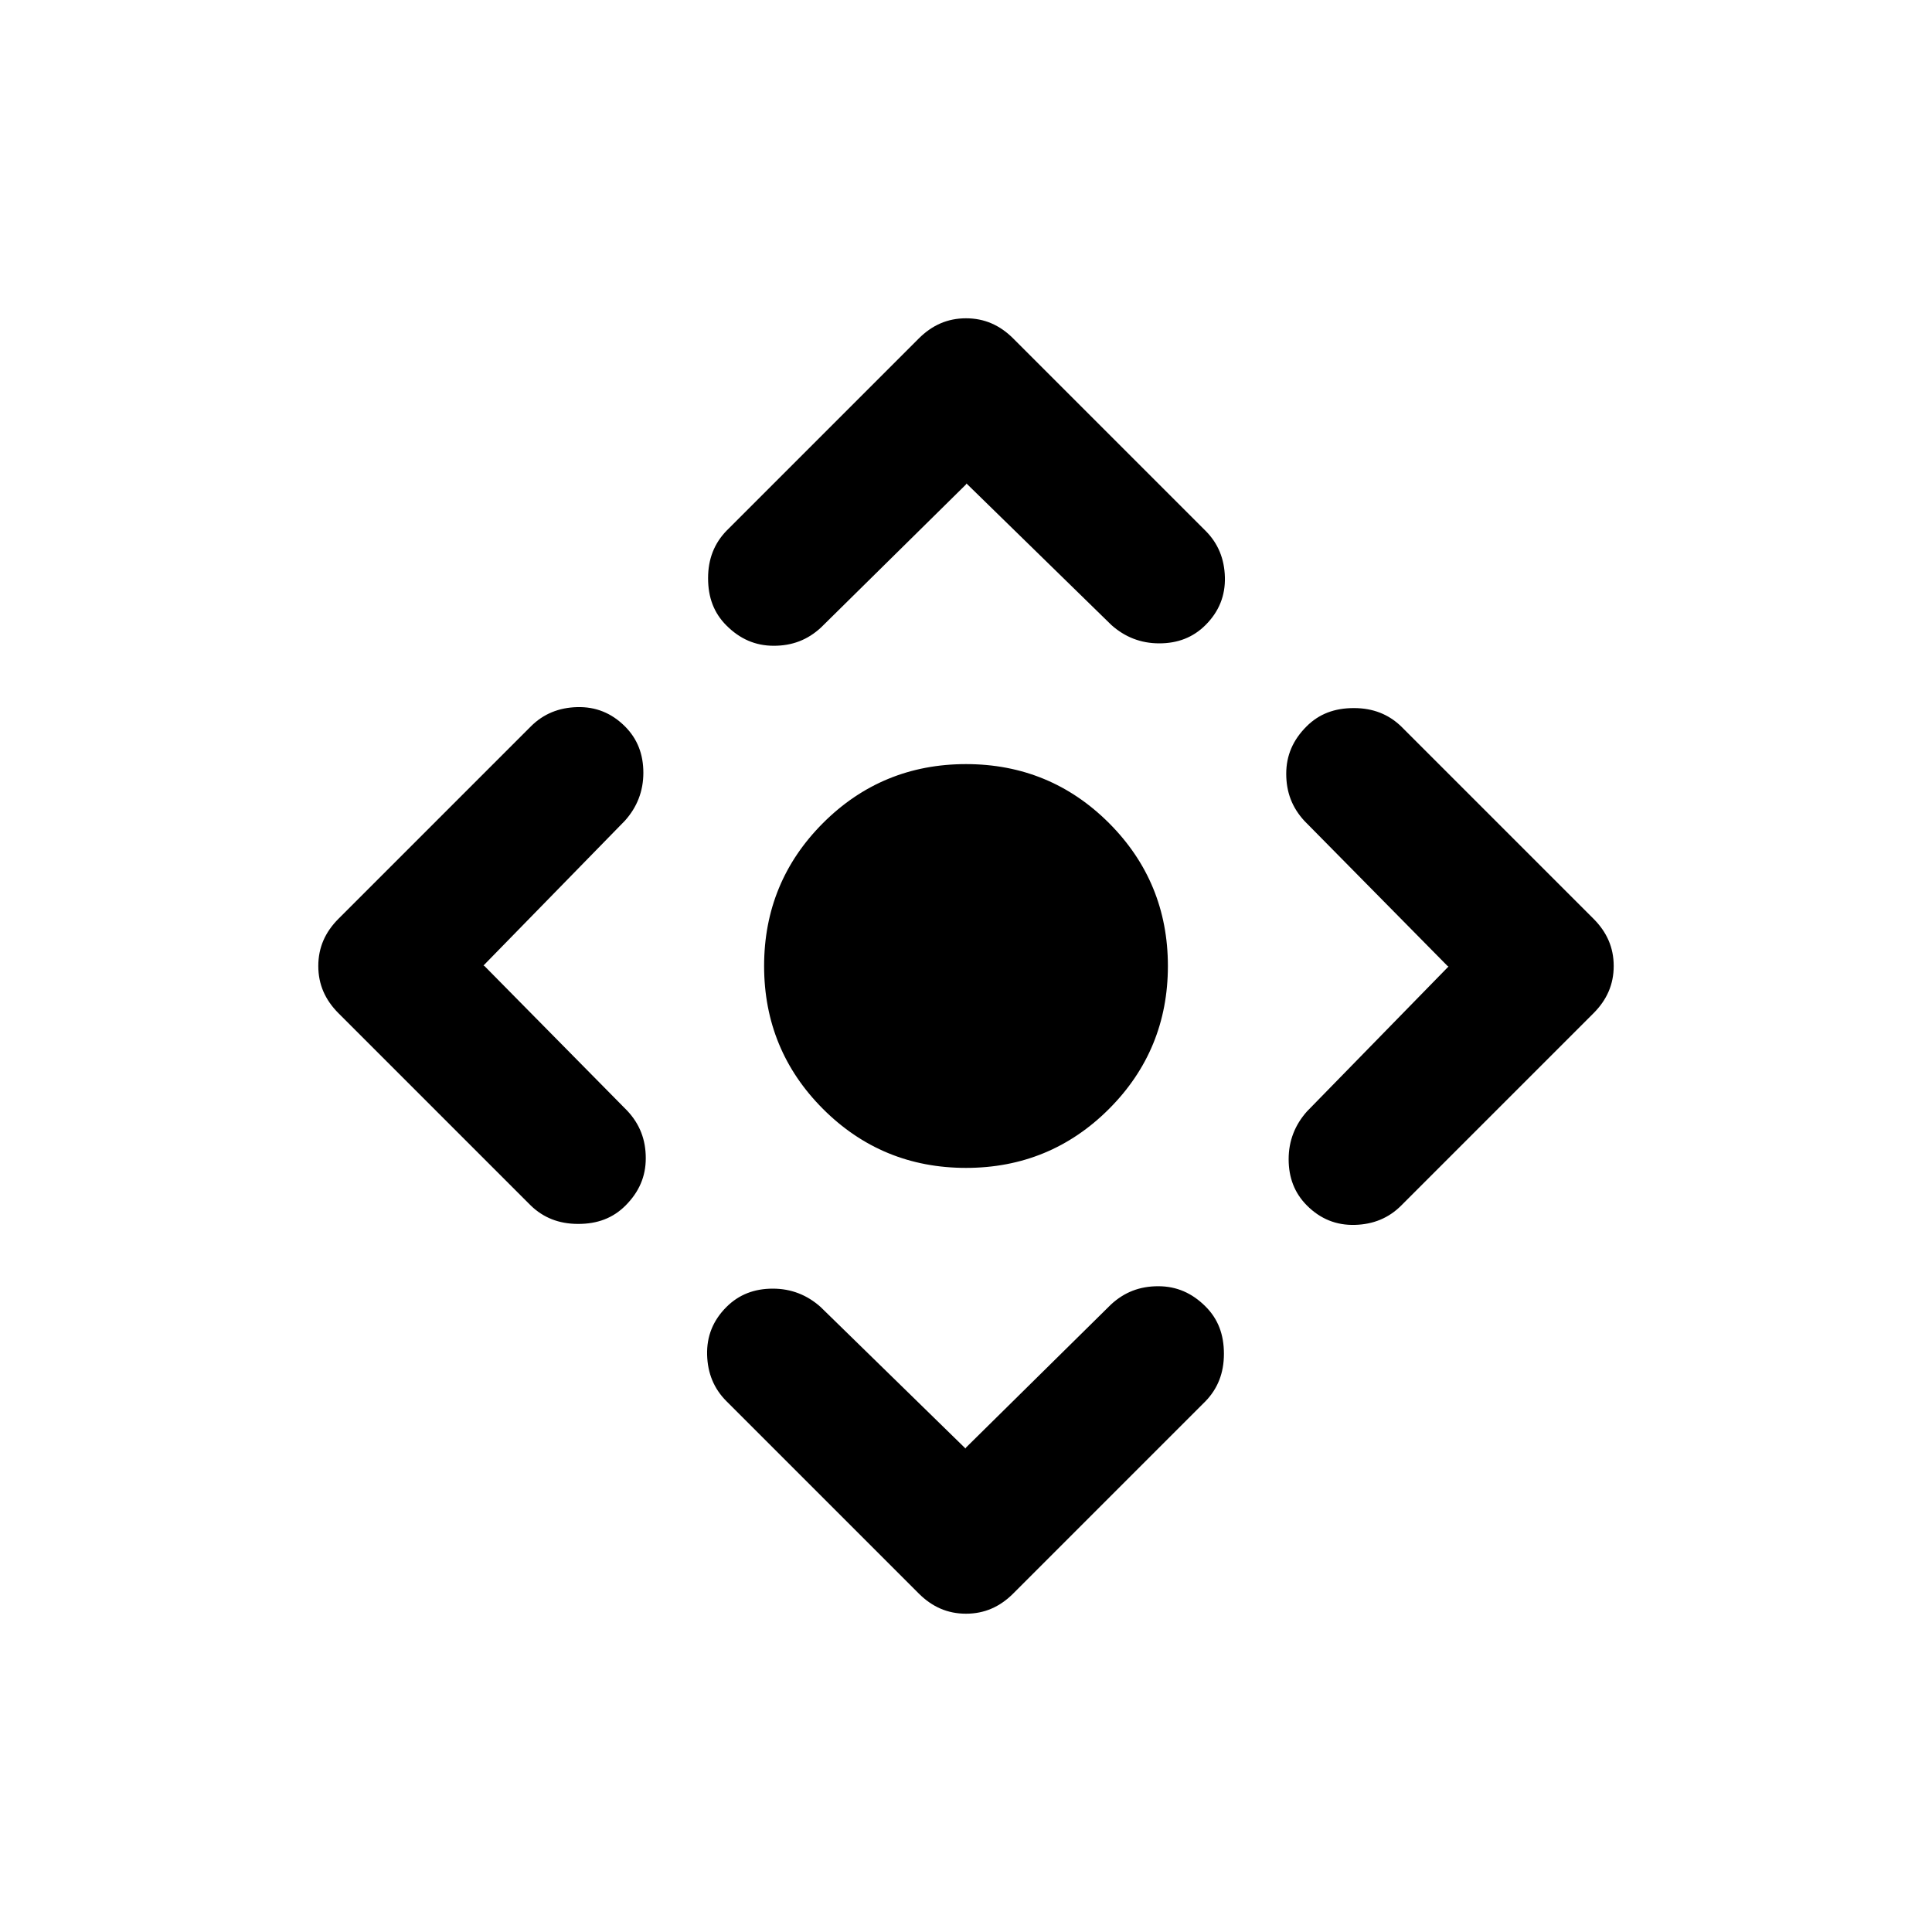 <?xml version="1.0" encoding="UTF-8"?>
<svg id="Layer_1" data-name="Layer 1" xmlns="http://www.w3.org/2000/svg" viewBox="0 0 40 40">
  <defs>
    <style>
      .cls-1 {
        stroke-width: 0px;
      }
    </style>
  </defs>
  <path class="cls-1" d="m20,24.18c-1.16,0-2.15-.41-2.96-1.22s-1.22-1.8-1.22-2.96.41-2.15,1.22-2.96,1.8-1.22,2.96-1.22,2.15.41,2.96,1.22,1.22,1.8,1.22,2.96-.41,2.15-1.22,2.96-1.8,1.22-2.96,1.22Zm0,5.79l3-2.96c.28-.26.6-.38.98-.38s.7.14.98.42c.26.26.38.58.38.98s-.13.72-.38.98l-3.98,3.98c-.28.28-.6.42-.98.42s-.7-.14-.98-.42l-3.98-3.98c-.26-.26-.39-.58-.4-.96s.12-.71.4-.99c.26-.26.58-.38.96-.38s.71.13.99.38l3,2.93Zm-9.97-9.97l2.96,3c.26.28.38.6.38.98s-.14.7-.42.98c-.26.26-.58.38-.98.38s-.72-.13-.98-.38l-3.98-3.98c-.28-.28-.42-.6-.42-.98s.14-.7.42-.98l3.98-3.98c.26-.26.58-.39.96-.4s.71.12.99.4c.26.26.38.58.38.96s-.13.71-.38.99l-2.93,3Zm9.97-9.97l-3,2.96c-.28.26-.6.38-.98.38s-.7-.14-.98-.42c-.26-.26-.38-.58-.38-.98s.13-.72.38-.98l3.98-3.98c.28-.28.6-.42.98-.42s.7.14.98.42l3.98,3.98c.26.26.39.58.4.96s-.12.71-.4.99c-.26.26-.58.38-.96.38s-.71-.13-.99-.38l-3-2.93Zm9.97,9.97l-2.96-3c-.26-.28-.38-.6-.38-.98s.14-.7.42-.98c.26-.26.58-.38.98-.38s.72.13.98.38l3.98,3.98c.28.28.42.6.42.98s-.14.7-.42.98l-3.98,3.98c-.26.26-.58.39-.96.4s-.71-.12-.99-.4c-.26-.26-.38-.58-.38-.96s.13-.71.38-.99l2.93-3Z"/>
</svg>